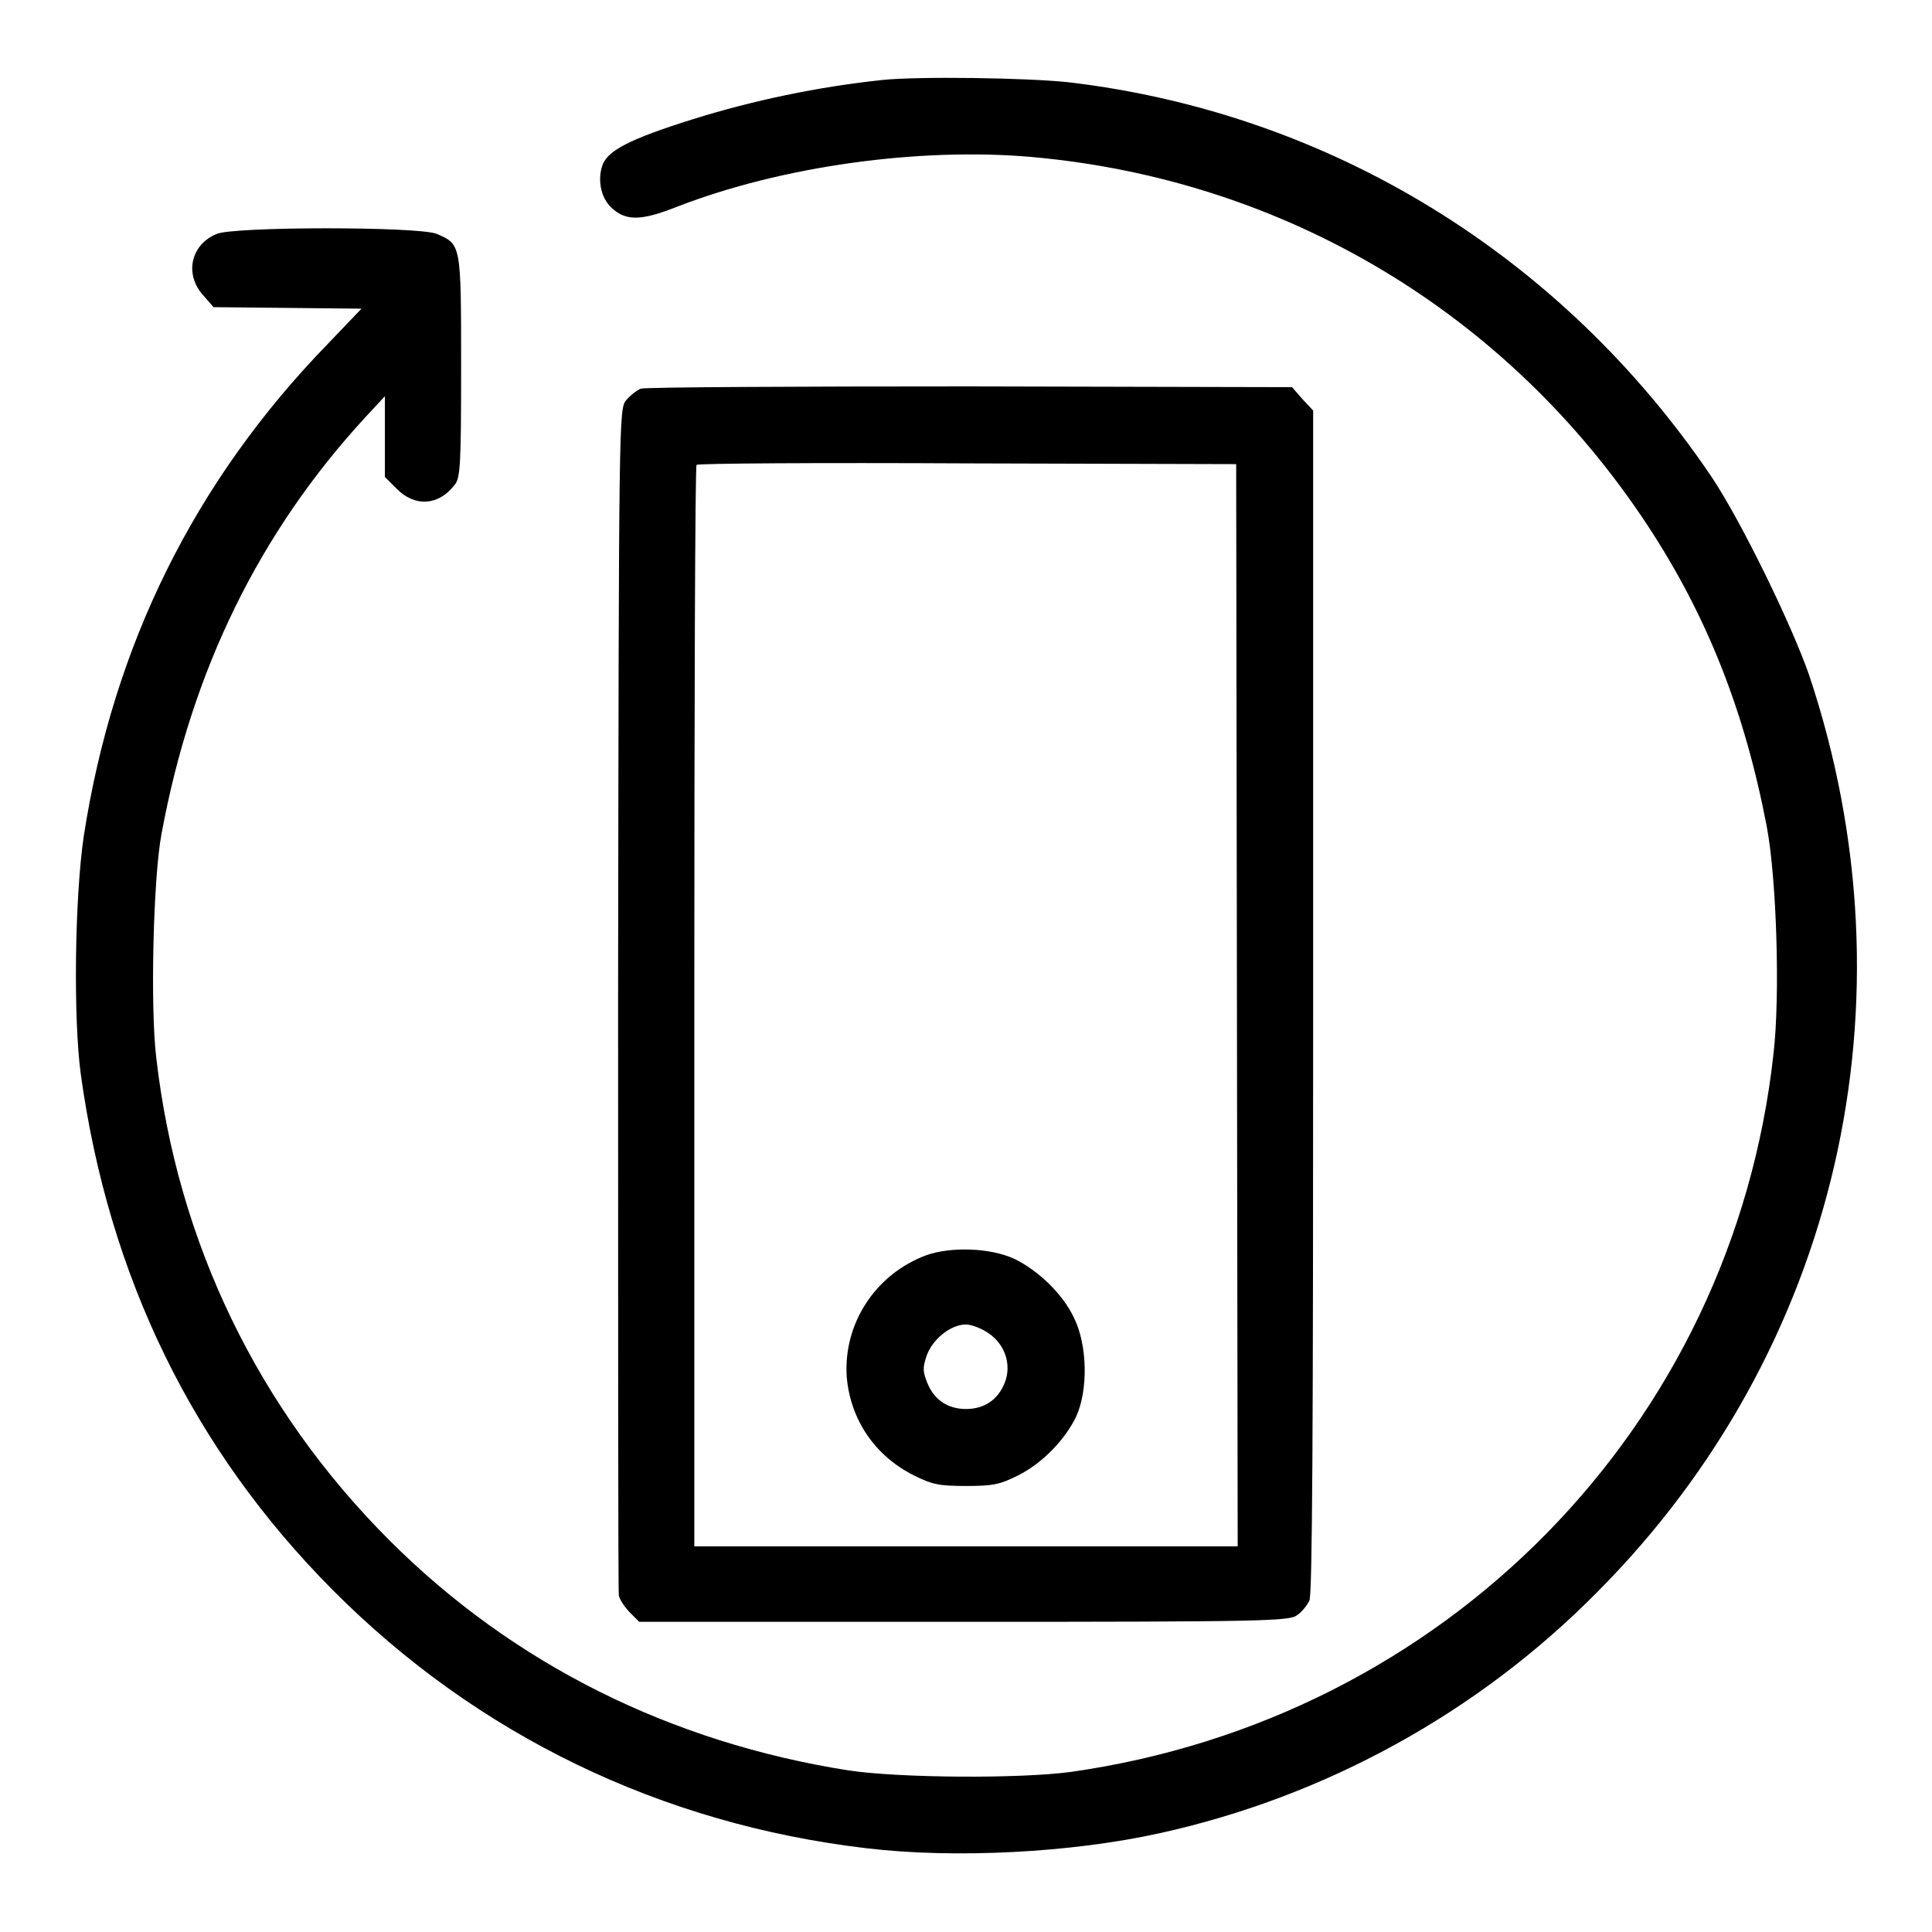 <?xml version="1.0" encoding="utf-8"?>
<!-- Svg Vector Icons : http://www.onlinewebfonts.com/icon -->
<!DOCTYPE svg PUBLIC "-//W3C//DTD SVG 1.1//EN" "http://www.w3.org/Graphics/SVG/1.1/DTD/svg11.dtd">
<svg version="1.1" xmlns="http://www.w3.org/2000/svg" xmlns:xlink="http://www.w3.org/1999/xlink" x="0px" y="0px" viewBox="0 0 256 256" enable-background="new 0 0 256 256" xml:space="preserve">
<g><g><g><path fill="#000000" d="M116.9,10.6c-8.5,0.9-17.1,2.7-25.1,5.2c-8.3,2.6-11.1,4.1-11.9,5.9c-0.8,2-0.3,4.5,1.1,5.8c1.9,1.8,3.9,1.8,8.7-0.1c13.9-5.4,32.1-7.9,47-6.6c33.6,3,63.1,20.7,81.6,48.8c7.9,12,12.9,24.7,15.8,39.9c1.3,6.8,1.8,22.4,0.9,30.1c-5.4,49.4-43.5,88.2-93.2,95.2c-6.8,0.9-22.5,0.8-29.3-0.2c-23.6-3.7-44.5-14.1-60.9-30.5c-17.4-17.4-28.1-39.5-30.9-64c-0.8-6.6-0.4-23.8,0.7-29.6c4-21.7,13-40,27-55.2l2.6-2.8v5.3v5.4l1.6,1.6c2.4,2.4,5.5,2.2,7.6-0.5c0.8-0.9,0.9-2.5,0.9-15.7c0-16.3,0-16.2-3.2-17.6c-2.3-1-26.9-1-29.2,0c-3.4,1.4-4.3,5.3-1.8,8.1l1.4,1.6l9.8,0.1l9.8,0.1l-4.4,4.6c-17.7,18.2-28.5,40-32.4,65.3c-1.2,8.1-1.4,24.1-0.4,31.5c3.7,26.9,14.9,49.8,33.4,68.4c19.1,19.2,43.5,31,70.7,34.2c11.7,1.4,27.2,0.6,38.9-2c21.8-4.8,42.1-15.9,57.9-31.9c31.9-32,42.6-78.3,28.1-121.6c-2.3-6.6-8.9-20.2-12.9-26.2C207,33.9,176.3,15,141.6,10.9C136,10.3,121.6,10.1,116.9,10.6z"/><path fill="#000000" d="M84.9,51.5c-0.5,0.2-1.4,0.9-1.9,1.5c-1,1.1-1,1.8-1.1,79.2c0,43,0,78.7,0.1,79.2c0.1,0.6,0.9,1.7,1.5,2.3l1.2,1.2h43.1c40.1,0,43.1-0.1,44.1-0.9c0.6-0.4,1.3-1.3,1.6-1.9c0.4-0.8,0.5-22.6,0.5-79.4V54.4l-1.4-1.5l-1.4-1.6l-42.7-0.1C105.1,51.2,85.5,51.3,84.9,51.5z M163.9,133.1l0.1,71.8h-36h-36v-71.5c0-39.4,0.1-71.7,0.3-71.8c0.1-0.2,16.3-0.3,35.9-0.2l35.6,0.1L163.9,133.1z"/><path fill="#000000" d="M122.8,166.3c-6.8,2.5-11.1,9.1-10.6,16.2c0.5,5.6,3.7,10.4,8.9,13c2.4,1.2,3.3,1.4,6.9,1.4c3.6,0,4.5-0.2,6.9-1.4c3.2-1.6,6.2-4.7,7.7-7.8c1.6-3.5,1.5-9.5-0.3-13.1c-1.5-3.2-4.8-6.3-7.9-7.8C131.1,165.3,126,165.2,122.8,166.3z M130.9,176.6c2.3,1.5,3.2,4.3,2.2,6.7c-0.9,2.2-2.7,3.4-5.1,3.4c-2.4,0-4.2-1.2-5.1-3.4c-0.6-1.5-0.7-2-0.1-3.7c0.8-2.2,3.2-4.1,5.2-4.1C128.7,175.5,130,176,130.9,176.6z"/></g></g></g>
</svg>